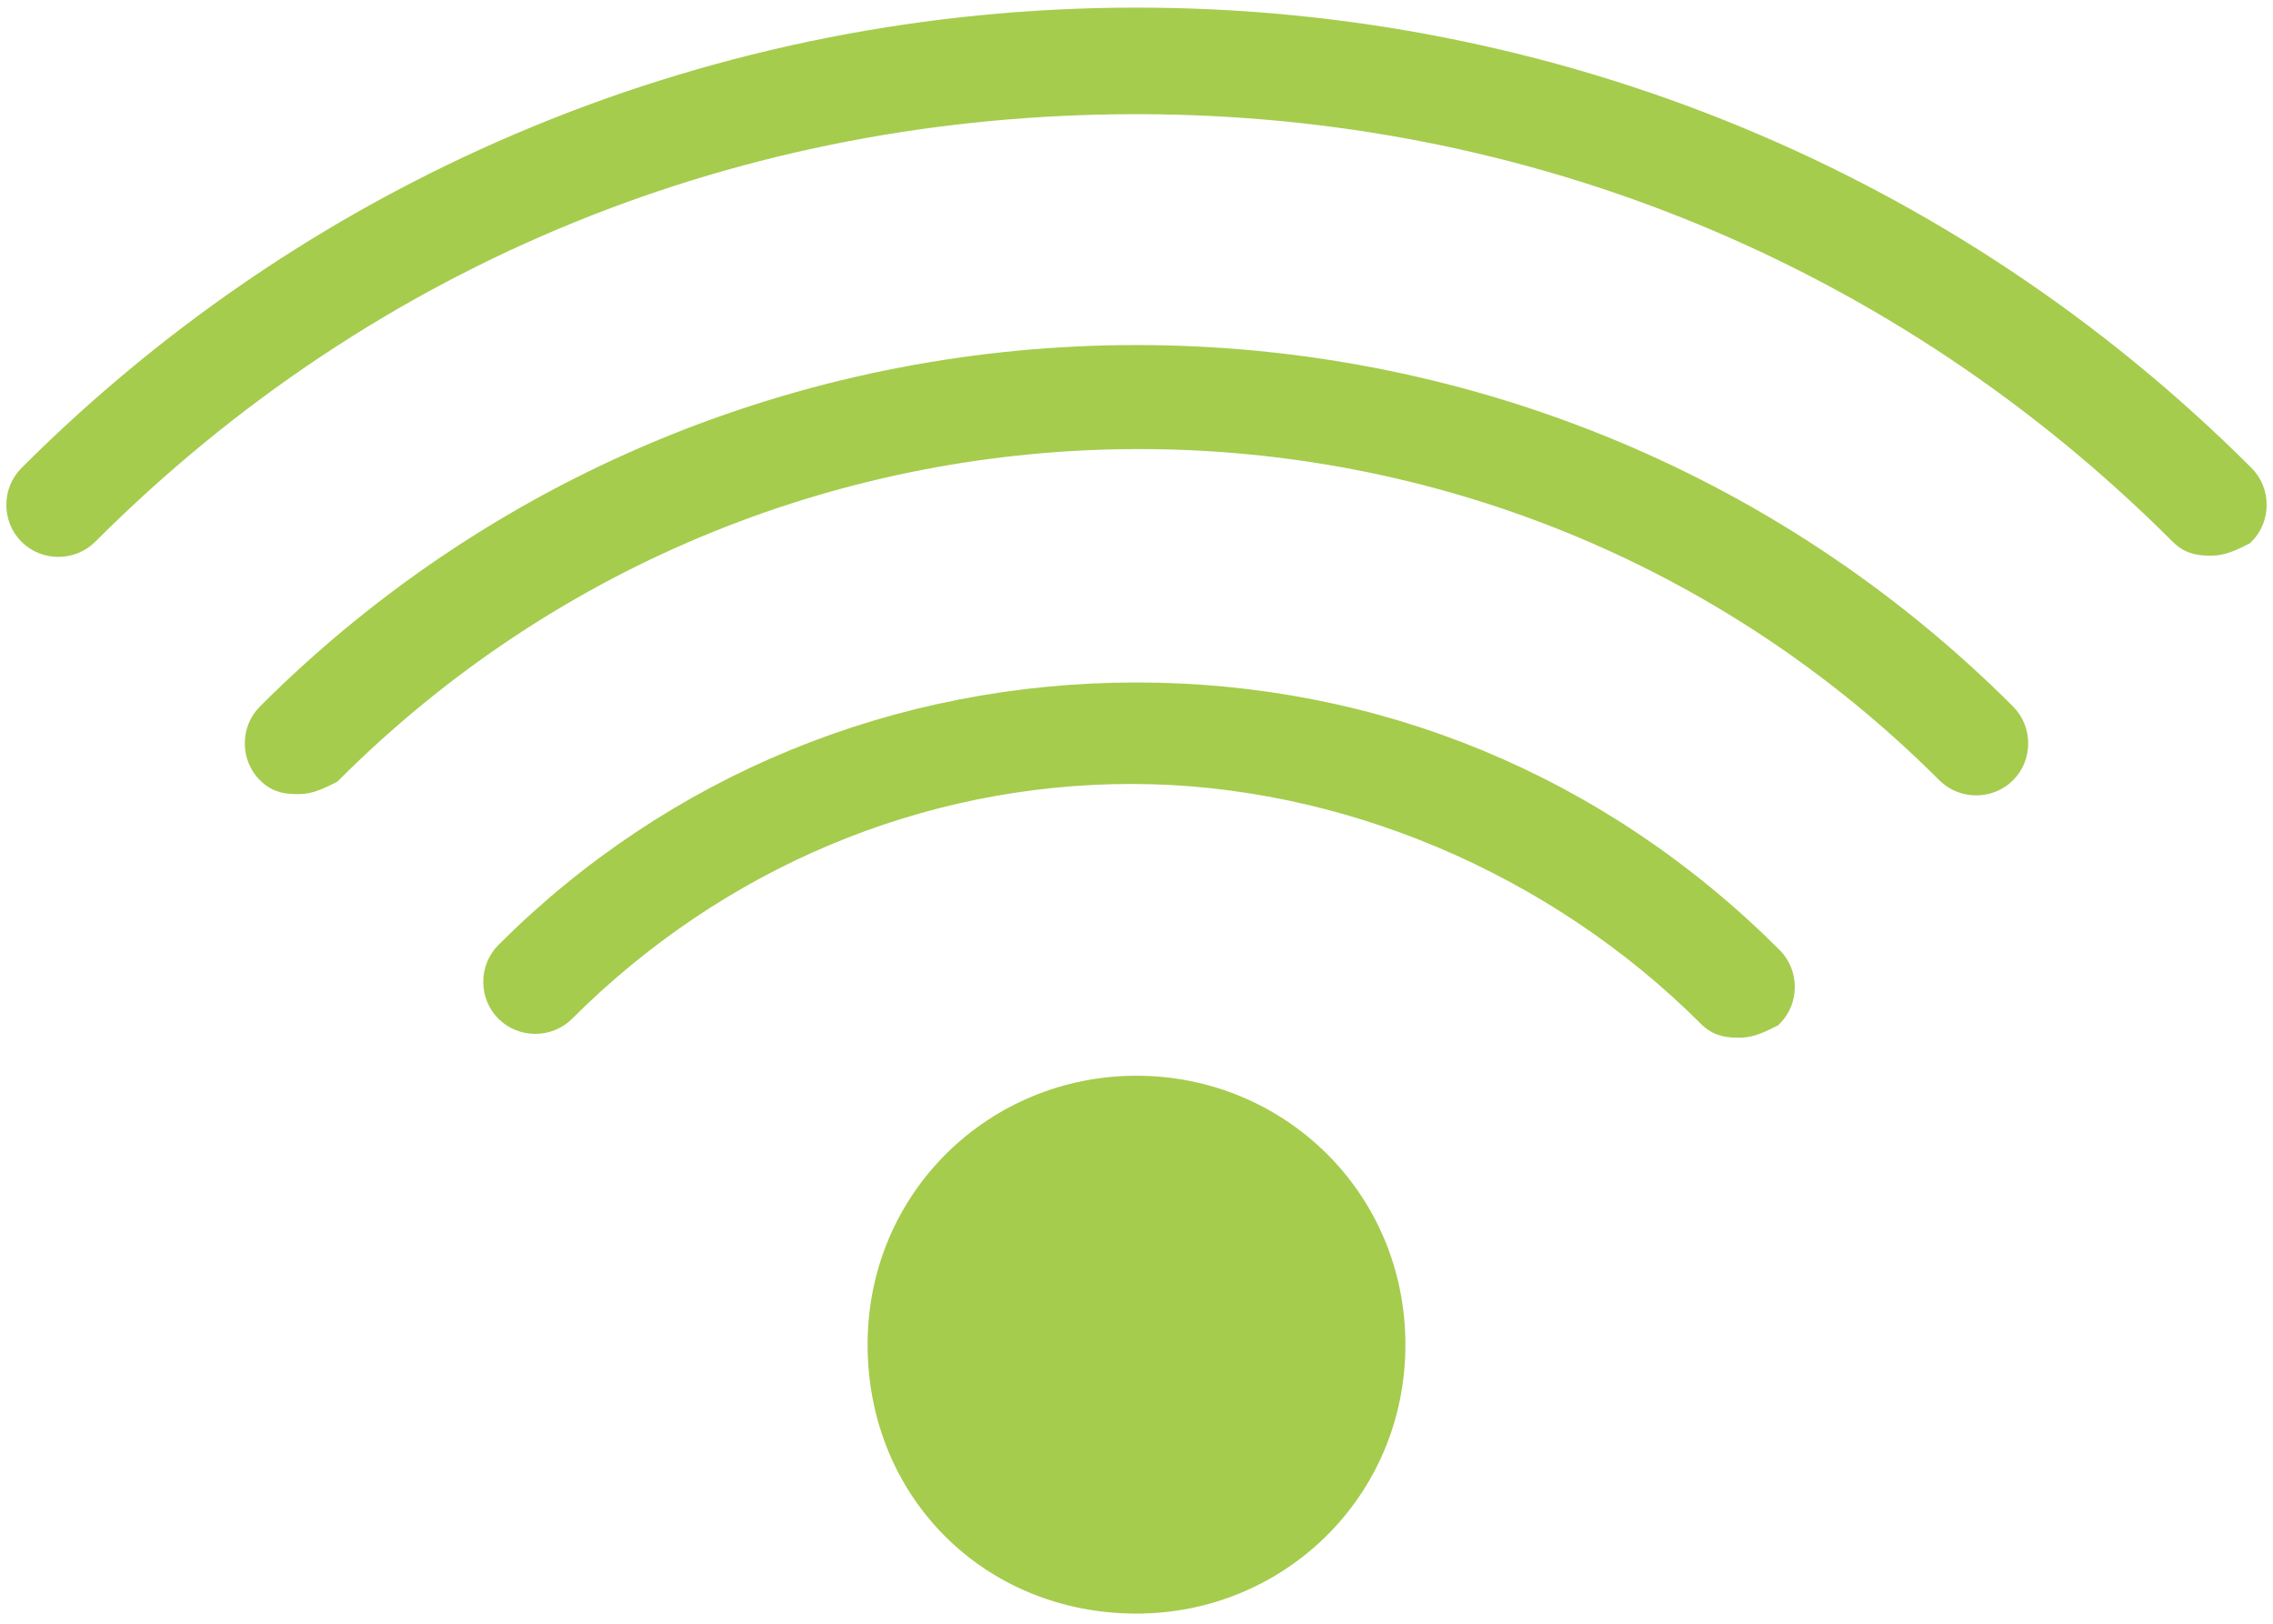 <?xml version="1.0" encoding="utf-8"?>
<!-- Generator: Adobe Illustrator 22.0.0, SVG Export Plug-In . SVG Version: 6.00 Build 0)  -->
<svg version="1.1" id="Capa_1" xmlns="http://www.w3.org/2000/svg" xmlns:xlink="http://www.w3.org/1999/xlink" x="0px" y="0px"
	 viewBox="0 0 44.8 32" style="enable-background:new 0 0 44.8 32;" xml:space="preserve">
<style type="text/css">
	.st0{fill:#A5CC4D;stroke:#A5CC4D;stroke-width:0.5;stroke-miterlimit:10;}
	.st1{fill:#A5CC4D;}
</style>
<g>
	<path class="st0" d="M44.2,9.4c-5.8-5.8-13.6-9-21.8-9s-16,3.2-21.8,9c-0.3,0.3-0.3,0.8,0,1.1s0.8,0.3,1.1,0C7.3,4.9,14.6,2,22.4,2
		S37.5,5,43,10.5c0.2,0.2,0.4,0.2,0.6,0.2c0.2,0,0.4-0.1,0.6-0.2C44.5,10.2,44.5,9.7,44.2,9.4z"/>
	<path class="st0" d="M5.3,14.1c-0.3,0.3-0.3,0.8,0,1.1c0.2,0.2,0.4,0.2,0.6,0.2s0.4-0.1,0.6-0.2c8.8-8.8,23.1-8.8,31.9,0
		c0.3,0.3,0.8,0.3,1.1,0s0.3-0.8,0-1.1C30.1,4.7,14.7,4.7,5.3,14.1z"/>
	<path class="st0" d="M22.4,13.7c-4.7,0-9.1,1.8-12.4,5.1c-0.3,0.3-0.3,0.8,0,1.1s0.8,0.3,1.1,0c3-3,7-4.7,11.2-4.7S30.7,17,33.7,20
		c0.2,0.2,0.4,0.2,0.6,0.2c0.2,0,0.4-0.1,0.6-0.2c0.3-0.3,0.3-0.8,0-1.1C31.5,15.5,27.1,13.7,22.4,13.7z"/>
	<path class="st1" d="M22.4,21.2c-2.9,0-5.3,2.3-5.3,5.3s2.3,5.3,5.3,5.3c2.9,0,5.3-2.3,5.3-5.3S25.3,21.2,22.4,21.2z"/>
</g>
</svg>
